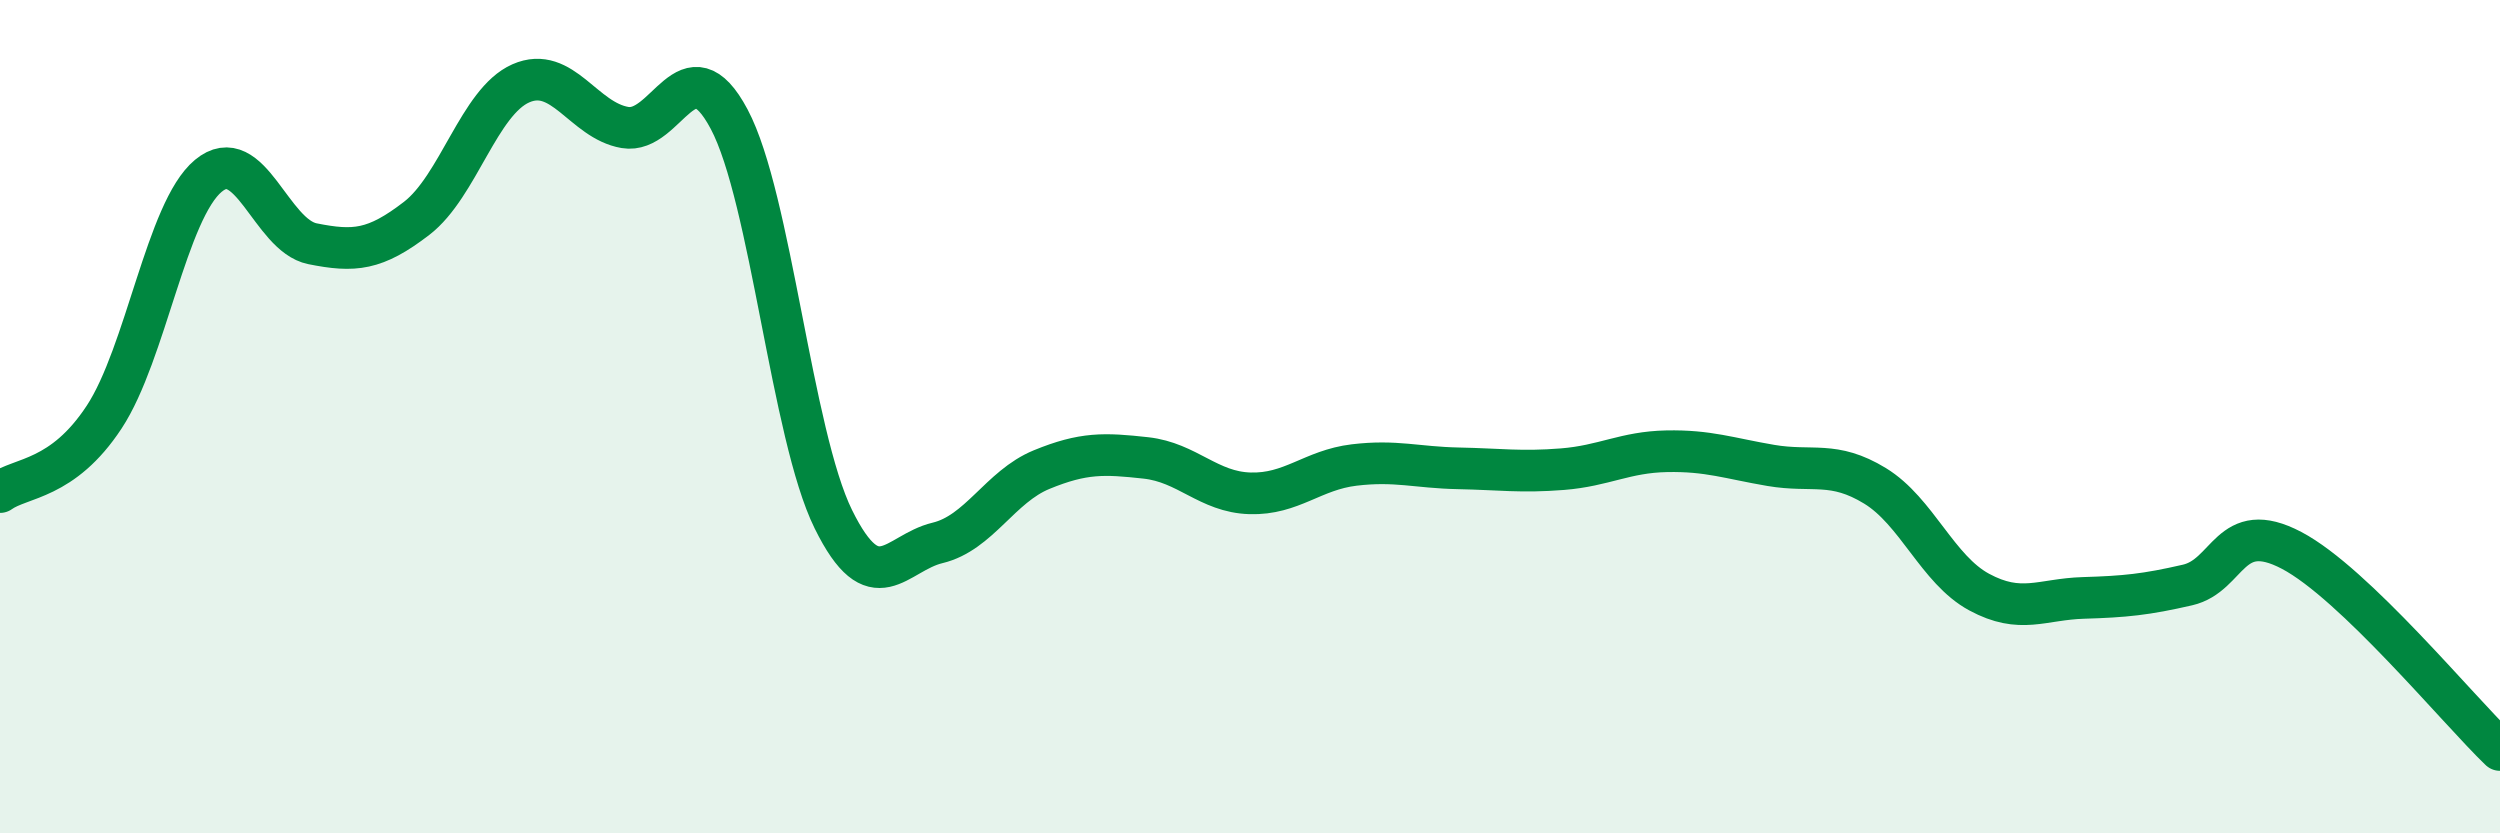 
    <svg width="60" height="20" viewBox="0 0 60 20" xmlns="http://www.w3.org/2000/svg">
      <path
        d="M 0,11.81 C 0.5,11.45 1.5,11.53 2.5,10.01 C 3.5,8.49 4,5.05 5,4.22 C 6,3.39 6.5,5.65 7.5,5.85 C 8.5,6.05 9,6.01 10,5.24 C 11,4.47 11.5,2.44 12.5,2 C 13.5,1.56 14,2.89 15,3.06 C 16,3.23 16.5,0.98 17.5,2.86 C 18.5,4.74 19,10.43 20,12.46 C 21,14.49 21.5,13.27 22.5,13.03 C 23.5,12.79 24,11.68 25,11.27 C 26,10.86 26.5,10.88 27.5,10.99 C 28.5,11.1 29,11.81 30,11.84 C 31,11.87 31.5,11.28 32.5,11.16 C 33.5,11.04 34,11.22 35,11.24 C 36,11.26 36.5,11.34 37.5,11.26 C 38.5,11.18 39,10.85 40,10.83 C 41,10.81 41.5,11 42.5,11.17 C 43.5,11.34 44,11.05 45,11.66 C 46,12.27 46.5,13.67 47.5,14.21 C 48.5,14.75 49,14.38 50,14.35 C 51,14.32 51.5,14.27 52.5,14.04 C 53.5,13.81 53.5,12.42 55,13.21 C 56.5,14 59,17.04 60,18L60 20L0 20Z"
        fill="#008740"
        opacity="0.1"
        stroke-linecap="round"
        stroke-linejoin="round"
      />
      <path
        d="M 0,11.81 C 0.5,11.45 1.5,11.53 2.5,10.01 C 3.5,8.49 4,5.05 5,4.22 C 6,3.39 6.5,5.65 7.5,5.85 C 8.5,6.05 9,6.01 10,5.24 C 11,4.47 11.5,2.44 12.5,2 C 13.5,1.56 14,2.89 15,3.06 C 16,3.23 16.5,0.98 17.5,2.86 C 18.5,4.74 19,10.43 20,12.46 C 21,14.49 21.5,13.27 22.5,13.03 C 23.5,12.79 24,11.68 25,11.27 C 26,10.86 26.5,10.88 27.5,10.99 C 28.5,11.1 29,11.81 30,11.84 C 31,11.87 31.5,11.28 32.5,11.16 C 33.5,11.04 34,11.22 35,11.24 C 36,11.26 36.5,11.34 37.5,11.26 C 38.5,11.18 39,10.85 40,10.83 C 41,10.81 41.5,11 42.5,11.17 C 43.5,11.34 44,11.05 45,11.66 C 46,12.27 46.5,13.67 47.5,14.21 C 48.5,14.75 49,14.38 50,14.35 C 51,14.32 51.5,14.27 52.5,14.04 C 53.5,13.81 53.5,12.42 55,13.21 C 56.5,14 59,17.04 60,18"
        stroke="#008740"
        stroke-width="1"
        fill="none"
        stroke-linecap="round"
        stroke-linejoin="round"
      />
    </svg>
  